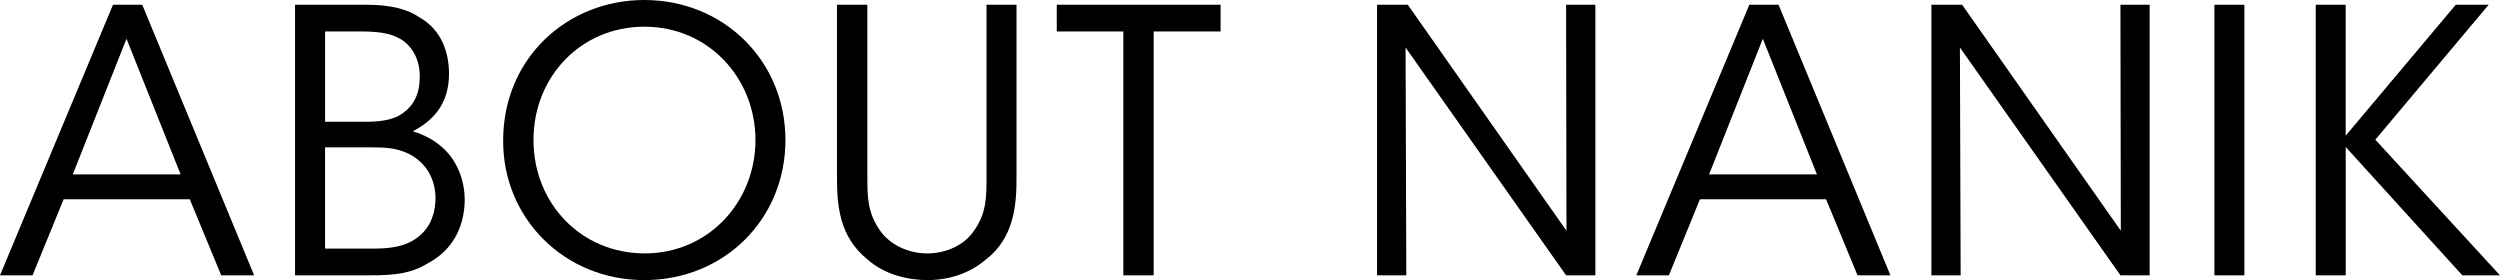 <?xml version="1.0" encoding="UTF-8"?>
<svg id="_レイヤー_2" data-name="レイヤー 2" xmlns="http://www.w3.org/2000/svg" viewBox="0 0 102.554 11.489">
  <g id="_レイヤー_1-2" data-name="レイヤー 1">
    <g>
      <path d="M1.335,11.294H0L4.635.195h1.2l4.59,11.1h-1.35l-1.29-3.12H2.61l-1.275,3.12ZM5.189,1.59l-2.204,5.565h4.425L5.189,1.59Z"/>
      <path d="M12.104.195h2.925c1.005,0,1.695.18,2.19.525.899.51,1.2,1.44,1.2,2.31,0,1.305-.735,1.965-1.485,2.355,1.995.615,2.13,2.31,2.13,2.82-.015,1.2-.57,2.1-1.515,2.595-.66.405-1.29.495-2.385.495h-3.061V.195ZM13.335,4.995h1.68c.51,0,.96-.06,1.305-.225.705-.39.9-.975.9-1.65,0-.81-.436-1.365-.9-1.575-.285-.15-.659-.24-1.38-.255h-1.604v3.705ZM13.335,10.199h2.01c.45,0,.945-.045,1.35-.21.66-.285,1.155-.855,1.17-1.845,0-.9-.479-1.56-1.185-1.875-.495-.21-.87-.225-1.56-.225h-1.785v4.155Z"/>
      <path d="M20.64,5.774c0-3.419,2.655-5.774,5.79-5.774,3.255,0,5.79,2.49,5.79,5.745s-2.521,5.745-5.79,5.745c-3.285,0-5.79-2.535-5.79-5.7v-.015ZM21.885,5.745c0,2.61,1.965,4.65,4.56,4.65,2.625,0,4.545-2.115,4.545-4.65,0-2.535-1.92-4.65-4.56-4.65-2.61,0-4.545,2.07-4.545,4.635v.015Z"/>
      <path d="M35.58.195v7.035c0,.84,0,1.485.525,2.235.39.555,1.124.93,1.935.93.795,0,1.53-.36,1.905-.915.524-.735.524-1.38.524-2.25V.195h1.23v7.035c.015,1.29-.15,2.565-1.261,3.42-.614.525-1.439.84-2.399.84-.78,0-1.755-.225-2.445-.84-1.17-.945-1.26-2.205-1.26-3.42V.195h1.245Z"/>
      <path d="M46.08,1.29h-2.73V.195h6.72v1.095h-2.745v10.005h-1.244V1.29Z"/>
      <path d="M64.259,9.464l-.015-9.27h1.2v11.1h-1.2l-6.585-9.345.03,9.345h-1.2V.195h1.261l6.509,9.27Z"/>
      <path d="M68.46,11.294h-1.335L71.76.195h1.199l4.59,11.1h-1.35l-1.29-3.12h-5.175l-1.274,3.12ZM72.314,1.59l-2.205,5.565h4.425l-2.22-5.565Z"/>
      <path d="M86.999,9.464l-.015-9.27h1.199v11.1h-1.199l-6.585-9.345.03,9.345h-1.2V.195h1.26l6.51,9.27Z"/>
      <path d="M90.839.195h1.23v11.1h-1.23V.195Z"/>
      <path d="M94.994.195h1.23v5.37L100.739.195h1.35l-4.649,5.535,5.114,5.565h-1.545l-4.784-5.265v5.265h-1.23V.195Z"/>
    </g>
  </g>
</svg>